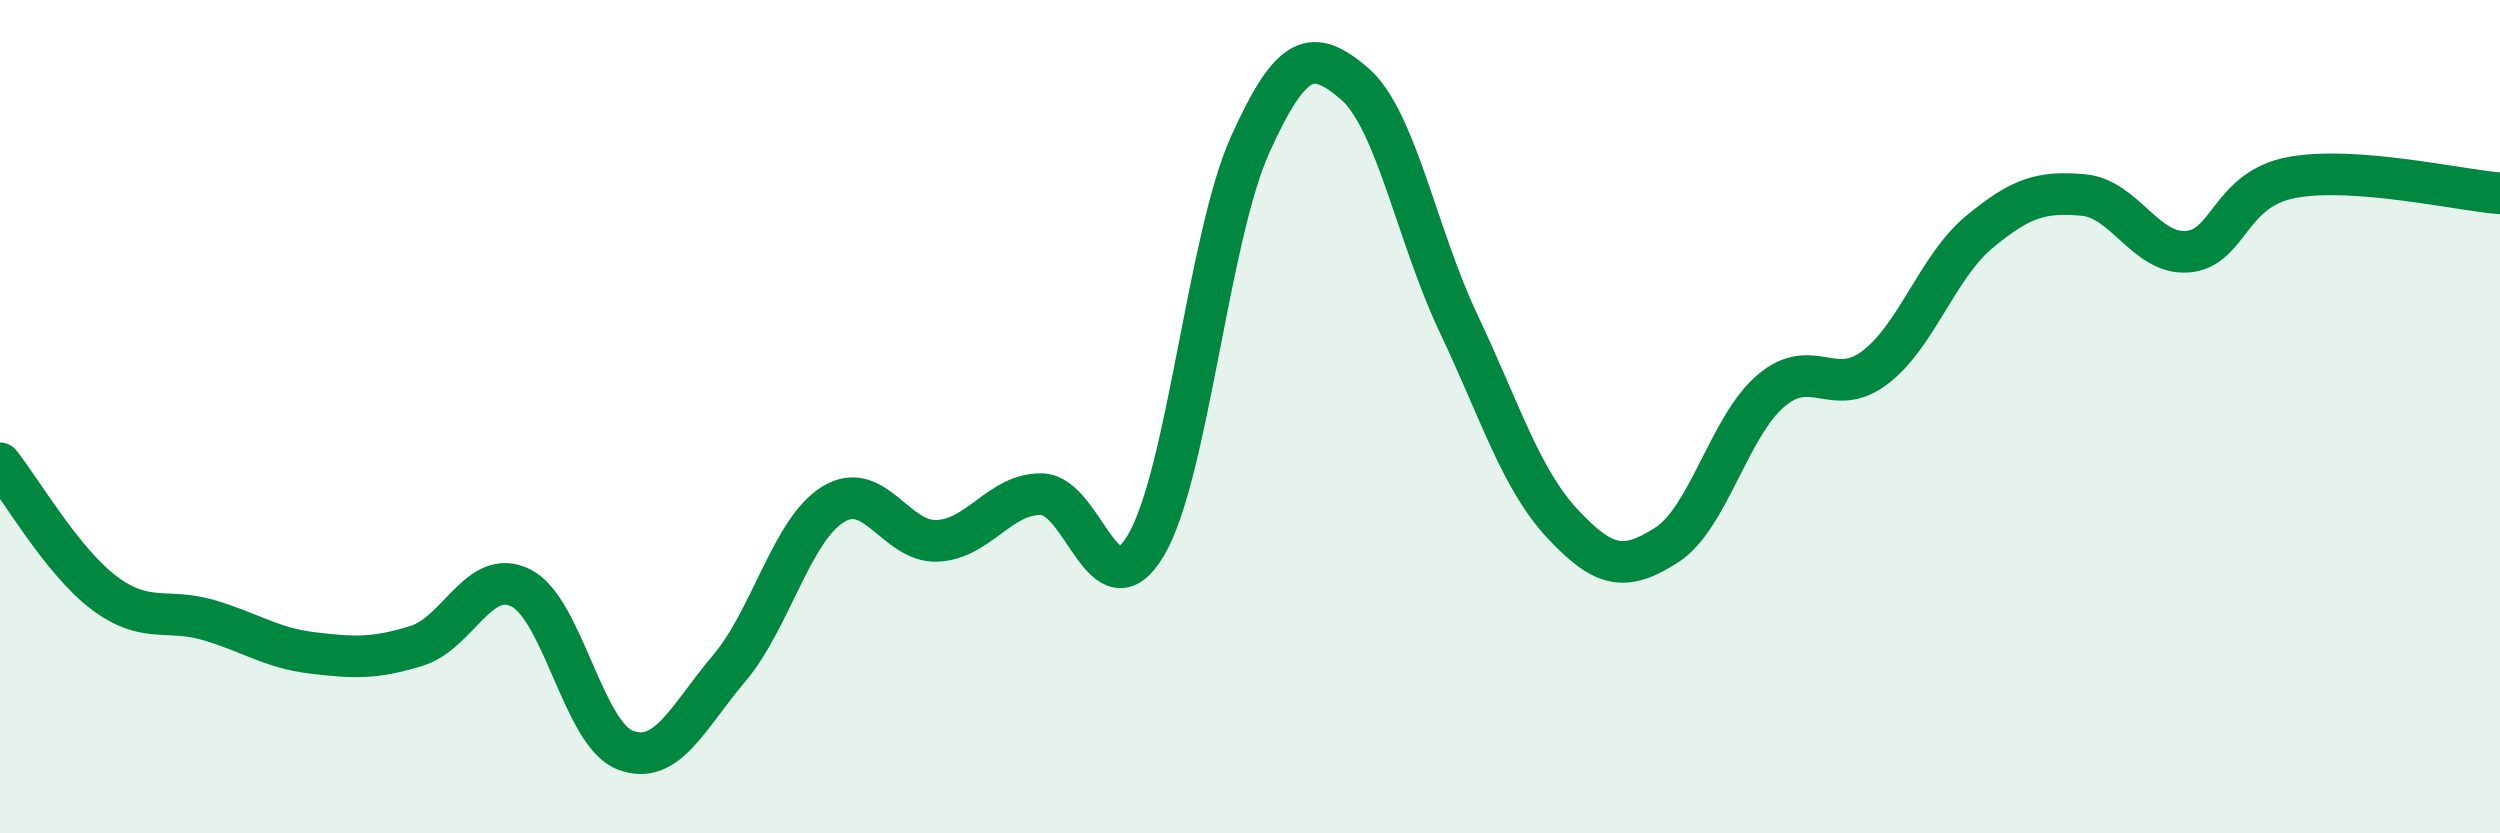 
    <svg width="60" height="20" viewBox="0 0 60 20" xmlns="http://www.w3.org/2000/svg">
      <path
        d="M 0,11.12 C 0.5,11.74 1.5,13.48 2.5,14.23 C 3.5,14.98 4,14.59 5,14.88 C 6,15.17 6.5,15.55 7.5,15.67 C 8.5,15.79 9,15.81 10,15.5 C 11,15.19 11.5,13.61 12.5,14.11 C 13.5,14.61 14,17.61 15,18 C 16,18.39 16.5,17.22 17.5,16.04 C 18.5,14.86 19,12.71 20,12.1 C 21,11.49 21.5,13.03 22.5,12.98 C 23.5,12.93 24,11.84 25,11.86 C 26,11.88 26.5,14.77 27.5,13.09 C 28.5,11.41 29,5.7 30,3.48 C 31,1.26 31.5,1.15 32.5,2 C 33.5,2.85 34,5.64 35,7.75 C 36,9.86 36.5,11.5 37.5,12.57 C 38.5,13.64 39,13.72 40,13.08 C 41,12.44 41.5,10.23 42.5,9.38 C 43.5,8.53 44,9.58 45,8.82 C 46,8.06 46.5,6.4 47.5,5.57 C 48.5,4.74 49,4.59 50,4.68 C 51,4.77 51.5,6.12 52.5,6.04 C 53.5,5.96 53.5,4.54 55,4.26 C 56.5,3.98 59,4.56 60,4.64L60 20L0 20Z"
        fill="#008740"
        opacity="0.1"
        stroke-linecap="round"
        stroke-linejoin="round"
      />
      <path
        d="M 0,11.12 C 0.5,11.74 1.5,13.48 2.5,14.23 C 3.5,14.98 4,14.59 5,14.88 C 6,15.17 6.5,15.55 7.5,15.67 C 8.5,15.79 9,15.81 10,15.5 C 11,15.19 11.5,13.61 12.5,14.11 C 13.5,14.61 14,17.61 15,18 C 16,18.39 16.5,17.22 17.5,16.04 C 18.5,14.86 19,12.71 20,12.1 C 21,11.49 21.5,13.03 22.5,12.98 C 23.5,12.93 24,11.84 25,11.86 C 26,11.88 26.5,14.77 27.5,13.09 C 28.5,11.41 29,5.7 30,3.48 C 31,1.26 31.5,1.15 32.5,2 C 33.5,2.85 34,5.64 35,7.75 C 36,9.86 36.5,11.5 37.5,12.57 C 38.5,13.64 39,13.72 40,13.08 C 41,12.44 41.5,10.23 42.5,9.38 C 43.5,8.53 44,9.58 45,8.82 C 46,8.06 46.5,6.4 47.5,5.57 C 48.5,4.74 49,4.59 50,4.68 C 51,4.77 51.5,6.12 52.5,6.04 C 53.5,5.96 53.5,4.54 55,4.26 C 56.5,3.98 59,4.56 60,4.64"
        stroke="#008740"
        stroke-width="1"
        fill="none"
        stroke-linecap="round"
        stroke-linejoin="round"
      />
    </svg>
  